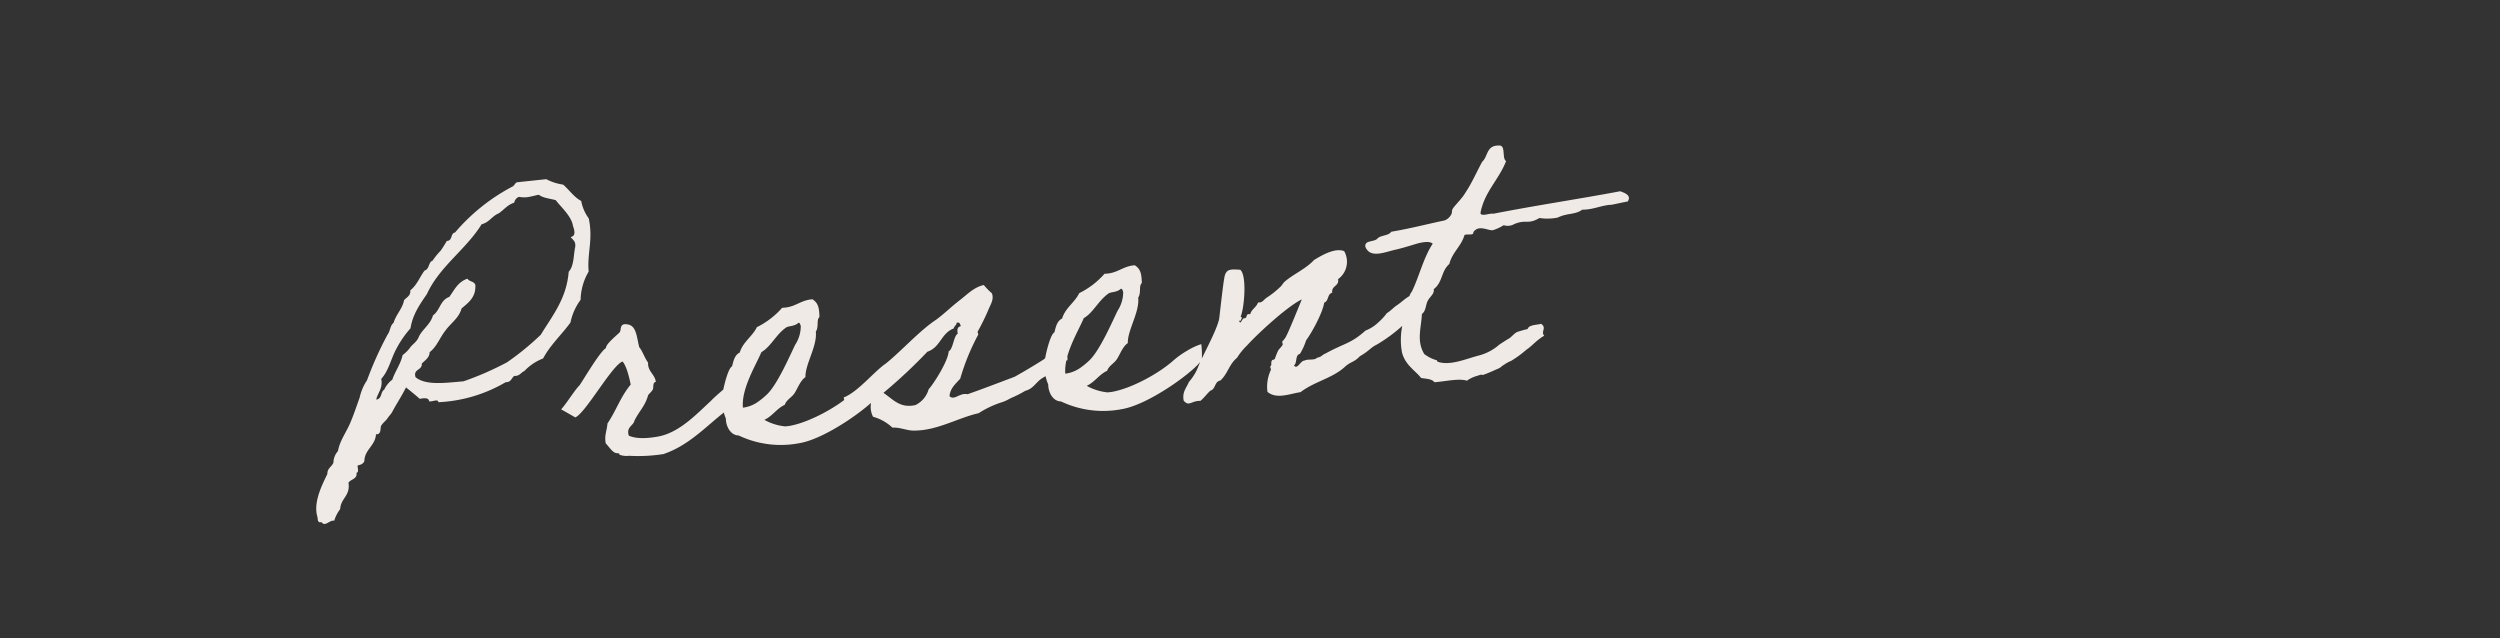 <svg xmlns="http://www.w3.org/2000/svg" xmlns:xlink="http://www.w3.org/1999/xlink" width="470" height="120" viewBox="0 0 470 120">
  <rect x="0" y="0" width="470" height="120" fill="#333333" stroke="none"/>
  <defs>
    <clipPath id="clip-path">
      <rect id="長方形_91008" data-name="長方形 91008" width="470" height="120" transform="translate(285.016 1067.734)" fill="#fff"/>
    </clipPath>
  </defs>
  <g id="letter" transform="translate(-285.016 -1067.734)">
    <g id="グループ_15" data-name="グループ 15" clip-path="url(#clip-path)">
      <path id="パス_97423" data-name="パス 97423" d="M20.661-16.472c.852-.071,1.7-.071,1.7.639.5.213,1.775-.355,1.7.355a27.446,27.446,0,0,0,12.993-2.414c.994.142,1.136-.639,1.7-.994,1.065.142,1.278-.5,1.988-.71a9.57,9.57,0,0,1,3.763-1.988c1.633-2.414,3.9-4.047,5.822-6.177a10.852,10.852,0,0,1,2.343-4.047,10.791,10.791,0,0,1,2.059-5.112c.071-3.55,1.491-5.822,1.065-9.94a8.036,8.036,0,0,1-1.065-3.408c-1.278-.852-1.988-2.272-3.053-3.408a9.975,9.975,0,0,1-3.053-1.349H43.168c-.5.071-.568.568-.994.71A36.409,36.409,0,0,0,30.53-46.86c-.923.071-.568,1.491-1.7,1.42-.426.568-.852,1.136-1.349,1.7a12.878,12.878,0,0,0-1.7,1.7c-.852.213-.71,1.491-1.7,1.7-.994,1.065-1.7,2.556-3.053,3.408,0,.994-.781,1.207-1.349,1.7-.5,1.633-1.775,2.485-2.414,4.047-.71.426-.781,1.491-1.349,2.059a66.271,66.271,0,0,0-4.757,8.165,9.316,9.316,0,0,0-1.7,3.053c-.852,1.775-1.562,3.337-2.414,4.828-.923,1.562-2.2,2.982-2.7,4.757A3.372,3.372,0,0,0,3.266-6.248c-.355.71-1.278.923-1.349,1.988C.639-2.2-1.349.852-.781,3.621c0,.5-.071,1.136.639.994.568,1.065,1.562-.284,2.414,0A6.9,6.9,0,0,1,3.621,2.556C3.9.568,5.822.284,5.68-2.2c.5-.639,1.775-.5,1.7-1.7.5-.071.284-.781.355-1.349.639-.071,1.136-.213,1.349-.71.284-2.13,2.343-2.627,2.7-4.757.994.213.923-1.065,1.065-1.349.142-.426,1.136-1.065,1.349-1.349.284-.355.71-.71.994-1.065.994-1.491,2.13-2.84,3.124-4.4C19.1-18.1,19.88-17.324,20.661-16.472Zm-.355-4.118c-.355-1.633,1.42-1.136,1.42-2.414.639-.568,1.562-.923,1.7-1.988,1.491-.923,2.2-2.556,3.408-3.763,1.065-1.207,2.769-2.059,3.408-3.763,1.278-.923,2.911-1.7,3.053-4.118-.142-.781-1.065-.71-1.349-1.349-1.917.426-2.7,1.917-3.763,3.053-1.775.426-1.988,2.343-3.408,3.124-.639,1.633-2.2,2.343-3.053,3.692-.355.781-1.136,1.207-1.7,1.7a6.49,6.49,0,0,1-1.7,1.42c-.568,1.7-1.7,2.84-2.414,4.4a4.895,4.895,0,0,0-1.7,1.7c-.781.355-.568,1.7-1.7,1.7.426-1.278,1.491-1.917,1.349-3.763,1.42-1.278,2.059-3.124,3.053-4.757a19.148,19.148,0,0,1,3.408-4.118c.71-2.627,2.272-4.331,3.763-6.106,2.911-4.9,8.165-7.526,11.573-11.928,1.491-.213,2.13-1.349,3.408-1.7,1.065-.568,1.775-1.42,3.124-1.7a1.406,1.406,0,0,1,.994-.994c1.491.426,2.13.142,3.763,0,.71.71,1.988.923,3.053,1.349.639,1.136,2.627,3.266,2.7,5.112.071.426.568,1.988-.639,2.059.284.568.923.852.639,1.988-.5,1.491-.568,3.479-1.7,4.473-.923,4.97-3.905,7.881-6.461,11.218A51.332,51.332,0,0,1,37.7-21.584a57.056,57.056,0,0,1-8.52,2.7C25.7-18.957,22.081-18.815,20.306-20.59ZM75.047-10.366c-2.7,1.988-6.319,5.183-10.295,5.609-2.272.213-4.4.071-5.751-.71-.355-1.7.994-1.7,1.349-2.7,1.065-1.7,2.272-2.485,3.053-4.473.213-.284.71-.568.994-.994.213-.355.071-1.349.71-1.349,0-1.42-1.349-2.13-1.065-3.763-.568-.923-.781-2.2-1.349-3.053-.284-1.846-.071-4.047-1.7-4.473-1.562-.5-1.278.852-1.633,1.278-.568.5-2.84,1.917-2.911,2.7-1.278.639-4.757,5.4-5.68,6.461-.923.71-2.84,3.195-3.9,4.118-.071-.071,2.485,1.775,2.485,1.775,1.988-.568,7.881-9.017,9.94-9.514.639.923.923,2.982,1.065,4.473-2.13,2.059-3.195,4.544-5.112,6.816-.213,1.278-.852,2.13-.71,3.692.639.781,1.136,2.059,2.059,2.059.355.071.213.284.355.355a3.87,3.87,0,0,0,1.7.355,30.247,30.247,0,0,0,6.461.355c4.757-1.065,8.236-4.118,11.928-6.461A28.023,28.023,0,0,0,79.591-10.3s-.923-2.769-.923-2.7S76.112-11.289,75.047-10.366Zm31.808-.923a12.114,12.114,0,0,0-2.7.923,17.015,17.015,0,0,0-2.7,1.491c-2.982,2.2-8.591,4.544-12.354,4.757H88.4a10.124,10.124,0,0,1-3.763-1.633c1.633-.568,2.485-1.846,4.118-2.414.426-.923,1.42-1.207,2.059-1.988s1.349-2.272,2.343-2.769c.213-2.485,2.84-5.538,2.84-8.307.568-.639.426-1.846.71-2.343.142-.284.284-.142.284-.71.071-1.349,0-2.272-.994-3.053-2.343-.071-3.337,1.207-5.822.994a15.46,15.46,0,0,1-5.112,3.124c-.994,1.633-2.911,2.485-3.692,4.4-.994.355-1.349,1.42-1.7,2.414-.852.355-1.988,3.763-2.2,4.473,0,.213-.284.355-.284.355a10.937,10.937,0,0,0,.284,4.828c-.142,1.278.426,3.195,2.059,3.408A18.432,18.432,0,0,0,90.809-.71c5.325-.355,14.768-5.964,15.833-7.668A14.411,14.411,0,0,0,106.855-11.289ZM92.939-23.217c.284,0,.284.426.355.639a6.39,6.39,0,0,1-1.42,3.408c-1.278,2.059-4.047,6.958-6.177,8.662a14.737,14.737,0,0,1-2.059,1.349,6.234,6.234,0,0,1-2.769.71c.071-3.621,3.266-7.668,4.544-10.011,1.917-.852,3.053-2.982,5.112-4.118C91.093-22.862,92.016-22.578,92.939-23.217Zm9.017,17.466c.071-.639,1.136-.213,1.349-.71.639-.142.639-.923,1.7-.639a4.112,4.112,0,0,0,0,2.911,8.715,8.715,0,0,1,3.408,2.414c1.491.071,2.769.923,4.118.994,4.26.426,8.449-1.562,12.283-1.988A18.031,18.031,0,0,1,129.575-4.4c1.065-.284,1.278-.5,2.059-.71a22.97,22.97,0,0,0,2.343-.923,3.141,3.141,0,0,0,1.065-.355c.923-.5,1.42-1.278,2.556-1.775a4.106,4.106,0,0,1,.994-.355c.213,0,.852-.568,1.065-.639.71-.284,1.775-1.491,2.556-1.775.5.426.213-1.42.213-2.911a112.17,112.17,0,0,1-10.153,4.97c-2.982.781-6.177,1.633-9.159,2.343-1.42-.5-2.627.994-3.408,0,.284-1.491,1.42-2.2,2.343-3.053a42.291,42.291,0,0,1,4.189-7.81c.142-.071-.071-.5,0-.639a43.335,43.335,0,0,0,2.414-3.834c.426-.852,1.349-1.846.994-3.053a14.15,14.15,0,0,1-1.349-1.7c-1.917.213-3.337,1.491-4.757,2.343-1.633.994-3.124,2.2-4.828,3.2-3.195,1.633-7.242,5.254-10.224,7.171-2.414,1.278-5.751,4.757-8.591,5.538a17.015,17.015,0,0,1,.142,3.337C100.039-4.757,101.1-5.254,101.956-5.751Zm11.218.213c-2.982.355-4.047-1.491-5.751-2.911a96.73,96.73,0,0,0,9.017-6.816c2.556-.568,2.911-3.195,5.4-3.834.071-.426.568-.5.639-.994.568-.142.639.284.71.71-.639.071-.781.568-.71,1.349-.852.355-1.136,2.769-2.059,3.124-.213,1.7-3.408,5.751-4.473,6.674A4.718,4.718,0,0,1,113.174-5.538Zm54.6-5.751a12.114,12.114,0,0,0-2.7.923,17.014,17.014,0,0,0-2.7,1.491c-2.982,2.2-8.591,4.544-12.354,4.757h-.71a10.124,10.124,0,0,1-3.763-1.633c1.633-.568,2.485-1.846,4.118-2.414.426-.923,1.42-1.207,2.059-1.988s1.349-2.272,2.343-2.769c.213-2.485,2.84-5.538,2.84-8.307.568-.639.426-1.846.71-2.343.142-.284.284-.142.284-.71.071-1.349,0-2.272-.994-3.053-2.343-.071-3.337,1.207-5.822.994a15.46,15.46,0,0,1-5.112,3.124c-.994,1.633-2.911,2.485-3.692,4.4-.994.355-1.349,1.42-1.7,2.414-.852.355-1.988,3.763-2.2,4.473,0,.213-.284.355-.284.355a10.937,10.937,0,0,0,.284,4.828c-.142,1.278.426,3.195,2.059,3.408A18.432,18.432,0,0,0,151.727-.71c5.325-.355,14.768-5.964,15.833-7.668A14.411,14.411,0,0,0,167.773-11.289ZM153.857-23.217c.284,0,.284.426.355.639a6.39,6.39,0,0,1-1.42,3.408c-1.278,2.059-4.047,6.958-6.177,8.662a14.737,14.737,0,0,1-2.059,1.349,6.234,6.234,0,0,1-2.769.71c.071-3.621,3.266-7.668,4.544-10.011,1.917-.852,3.053-2.982,5.112-4.118C152.011-22.862,152.934-22.578,153.857-23.217Zm52.4,12.07c.071-.284,1.207-.71,1.846-.71,1.065-.071,1.846-1.42,1.491-4.757-2.059.071-3.124,1.207-4.473,1.917-.5.213-1.491,1.065-2.059,1.278a10.215,10.215,0,0,1-1.775,1.562,7.208,7.208,0,0,1-2.556,1.278c-3.053,2.2-4.189,1.917-7.881,3.479-.781.213-.781.568-1.7.639-.568.5-1.7,0-2.414.284-.781-.071-1.491,1.633-2.059.71.71-.426.355-1.917,1.349-2.059a11.381,11.381,0,0,0,1.42-2.414c1.136-1.207,3.621-4.757,4.118-6.674.923-.213.71-1.562,1.7-1.7-.071-1.349,1.491-1.065,1.349-2.414a4.03,4.03,0,0,0,1.7-5.112c-1.7-.923-4.615.5-5.822,1.065-1.562,1.42-4.189,2.272-5.822,3.408-.355.213-.71.781-1.065.994a16.783,16.783,0,0,1-2.7,1.7c-.639.355-.923.923-1.7.71-.355.852-1.349,1.136-1.7,2.059-.923-.284-.5.639-1.136.639-.5-.142-.852,1.349-1.065.355h.355c0-.355.5-.5,0-.71.852-1.42,2.059-7.668.852-8.8-1.7-.284-2.485-.426-2.982.781-.355.852-1.633,6.816-1.917,8.023-.852,2.414-3.763,6.39-4.828,8.449a9.719,9.719,0,0,1-2.059,2.7c-.568,1.065-1.491,1.7-1.349,3.408.923,1.278,1.349.142,3.124.355.781-.5,1.349-1.207,2.059-1.7,1.065-.213.923-1.633,2.059-1.7,1.491-1.065,1.988-2.911,3.55-3.9a12.094,12.094,0,0,1,2.13-2.13c2.13-1.917,8.307-6.532,11.147-7.526-.852,1.562-3.053,5.751-3.763,6.745a3.366,3.366,0,0,1-.71.71c-.071.071.071.568,0,.639-.284.426-.781.71-.994,1.065a11.683,11.683,0,0,0-.71,1.349c-.142.284-.568.142-.639.355-.284.426,0,.71-.355.994-.142.071.071.568,0,.71A7.4,7.4,0,0,0,179.2-1.065c1.562,1.633,4.189.781,6.177.71,2.769-1.7,6.035-1.917,8.662-3.763,1.278-.994,1.917-.71,3.124-1.775,1.917-.852,2.2-1.42,3.408-1.846A29.383,29.383,0,0,0,206.255-11.147Zm25.418,2.769c-.994.142-2.272-.071-2.627.71a20.81,20.81,0,0,0-2.059.355c-.639.284-1.065.781-1.633,1.065-.071,0-1.917.923-1.988.994a9.4,9.4,0,0,1-3.9,1.562c-2.485.355-5.609,1.42-7.881.355-.071-.071,0-.284-.284-.355a6.834,6.834,0,0,1-2.059-1.349c-1.207-2.627-.071-4.828.355-7.526.852-.5.852-1.633,1.349-2.343.426-.71,1.42-1.136,1.349-2.059,1.846-1.136,1.7-3.2,3.408-4.4.781-2.13,2.627-3.124,3.408-5.112.5-.213,1.775.355,1.7-.355,1.207-1.42,2.911.142,3.763,0a8.784,8.784,0,0,0,2.059-.71,2.426,2.426,0,0,0,1.988,0c2.343-.71,2.485.426,4.828-.639a9.841,9.841,0,0,0,3.408.284c1.917-.71,3.266-.142,4.757-.994,2.2.213,3.479-.426,5.467-.355-.071.071,1.42-.142,3.2-.284.852-1.065-.355-1.633-1.207-2.059-7.881.639-16.259.994-24.14,1.7-.71-.213-2.272.355-2.414-.355,1.136-3.905,4.118-5.893,5.822-9.23-.781-.639.355-3.053-1.065-3.053-2.343-.284-2.2,1.846-3.408,2.7-1.278,1.846-2.343,3.763-3.763,5.467-.71.994-2.2,2.13-2.7,2.769-.213.284-.142.71-.355.994a2.43,2.43,0,0,1-1.349.994c-3.408.355-6.674.852-10.224,1.065-.5.71-2.059.426-2.7.994-.639.639-2.556,0-2.414,1.349.71,2.343,3.621,1.278,5.822,1.065,1.562-.213,3.266-.568,4.047-.71,1.065-.142,2.272-.213,2.769.355-1.988,2.414-3.124,5.751-4.828,8.52-.994.923-1.491,4.047-2.343,5.822a13.042,13.042,0,0,0-.71,5.4c.355,2.414,2.2,3.692,3.053,5.112.923.284,1.988.355,2.414,1.065,2.059.071,4.615-.284,6.106.355a5.934,5.934,0,0,1,2.059-.71c1.491-.355.355.142,1.42-.142.639-.142,1.917-.568,2.343-.71.852-.213.923-.5,1.349-.639a6.74,6.74,0,0,1,1.491-.639,19.338,19.338,0,0,0,3.053-1.775c1.136-.568,1.917-1.491,3.621-2.272C231.389-6.887,232.738-7.526,231.673-8.378Z" transform="matrix(0.995, -0.105, 0.105, 0.995, 345.104, 1161.276)" fill="#efeae5"/>
    </g>
  </g>
</svg>
